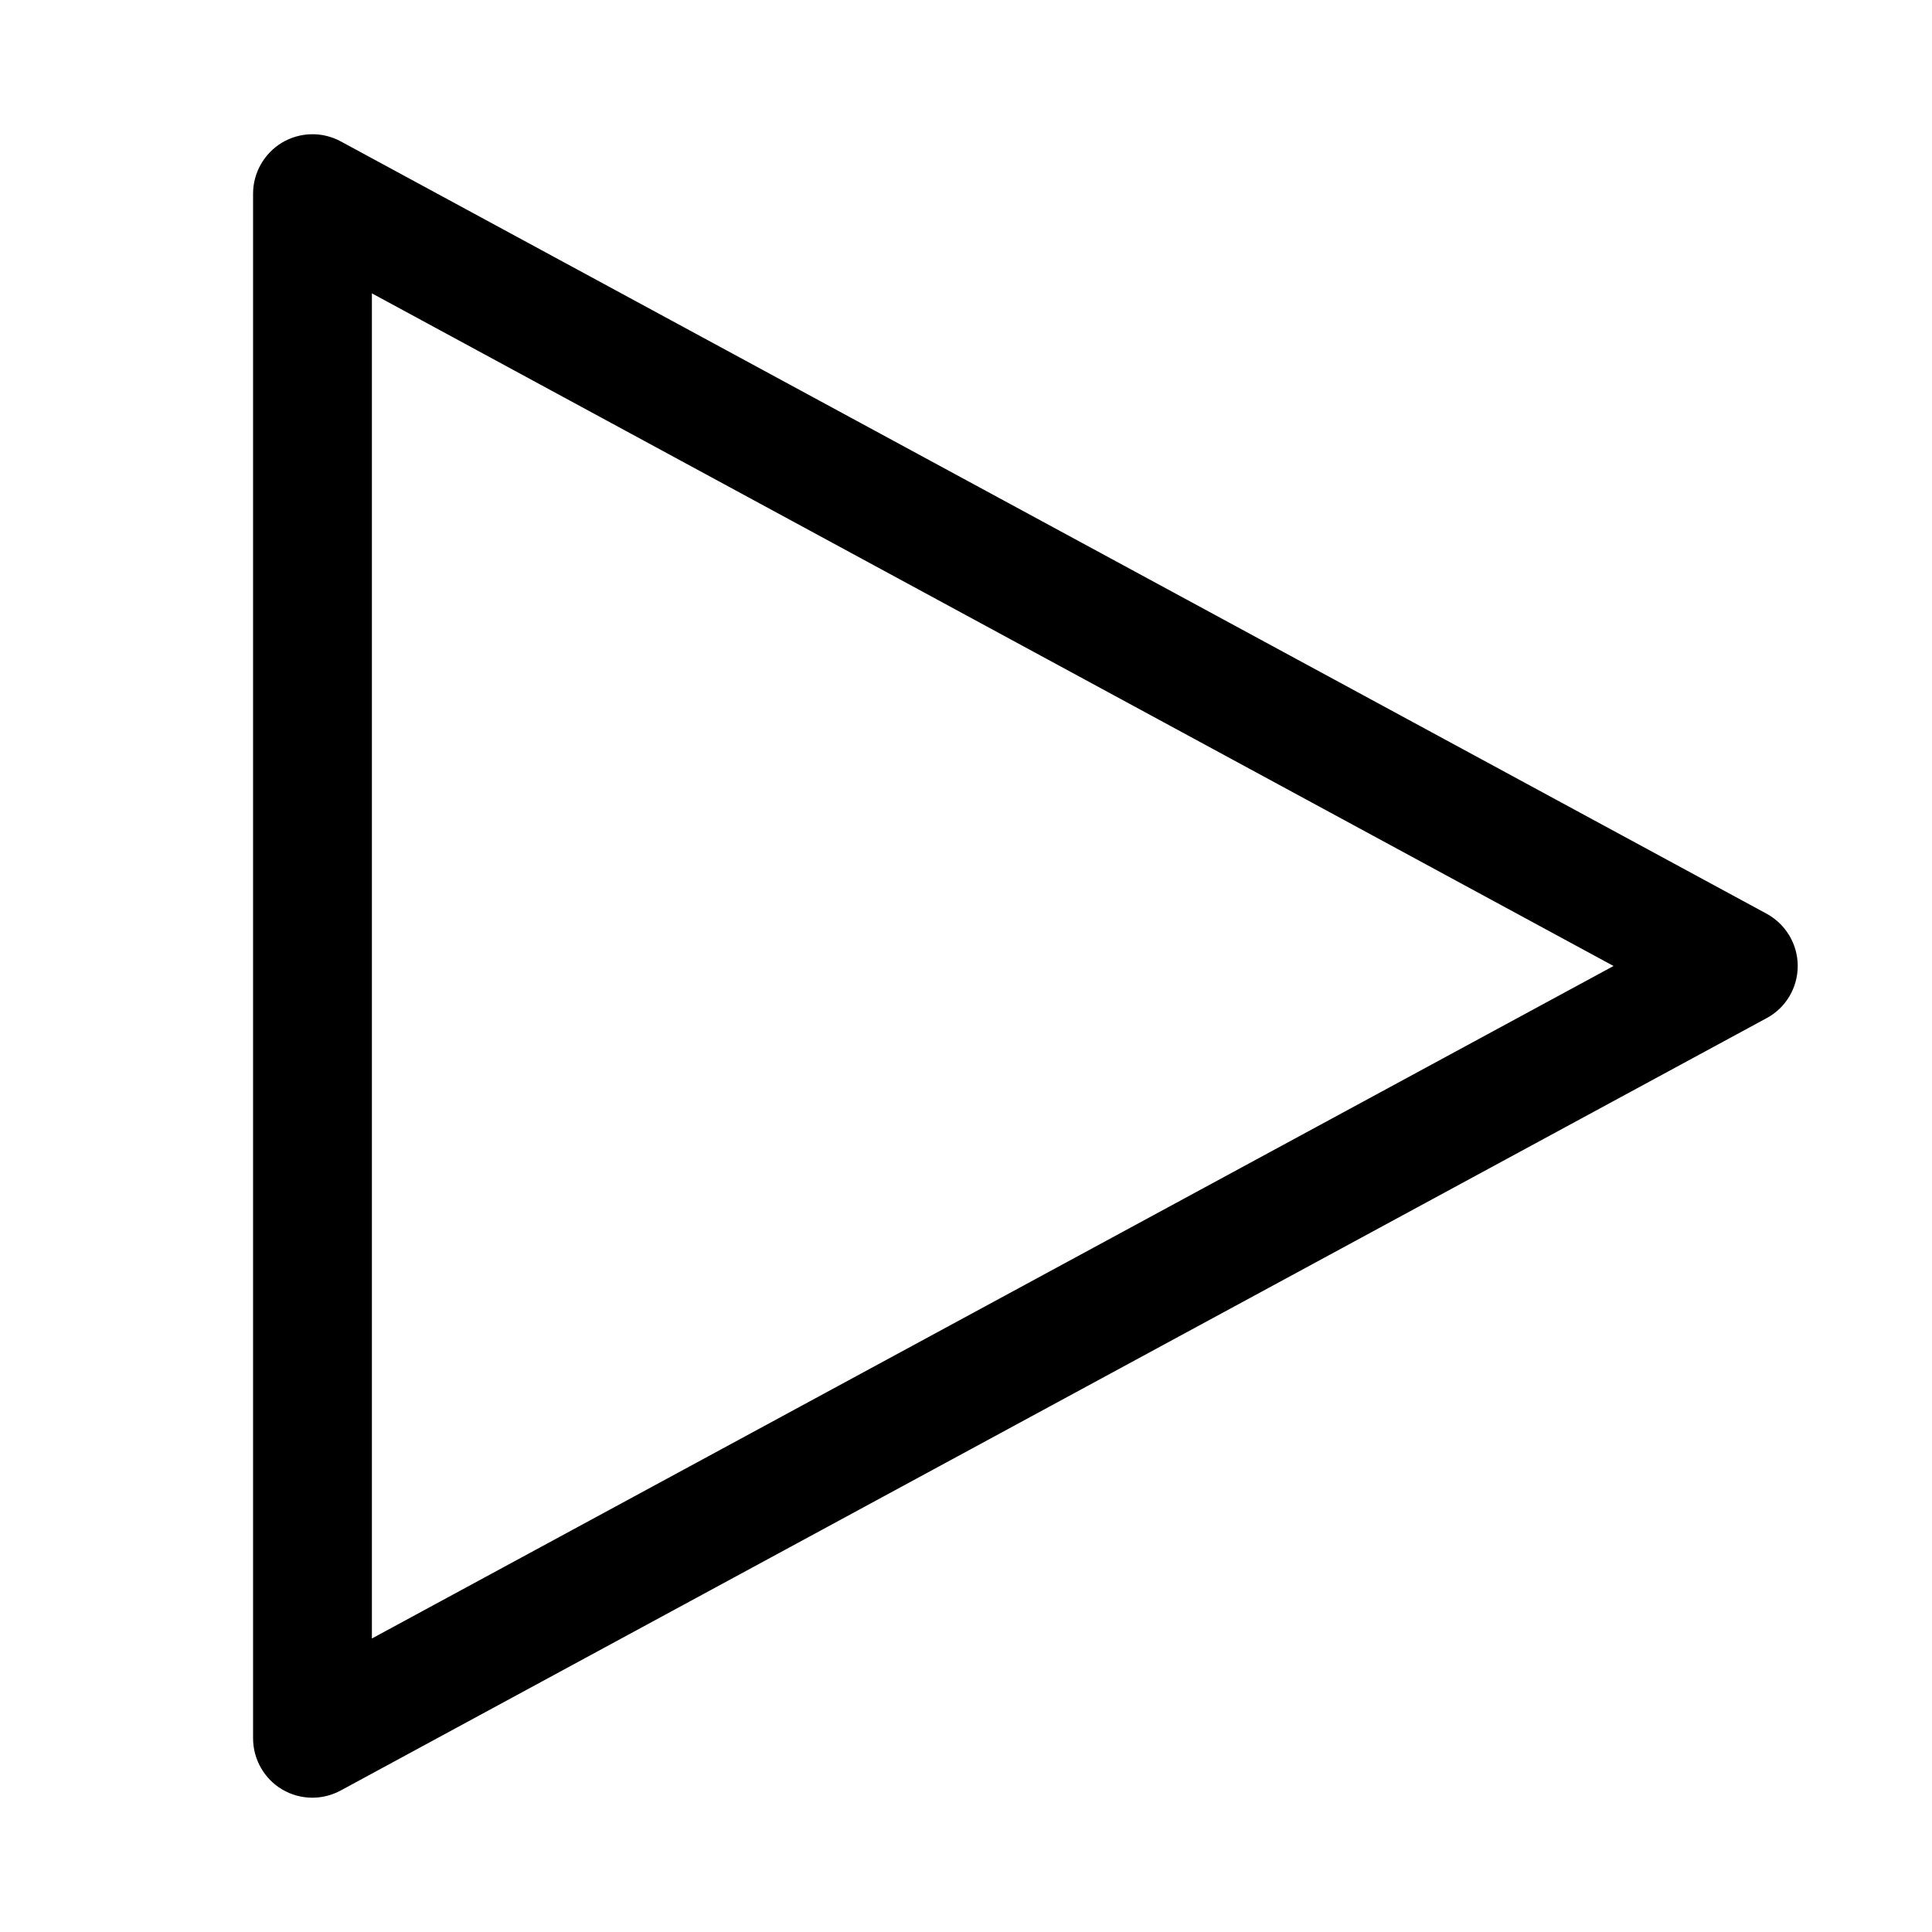 <?xml version="1.0" encoding="UTF-8"?>
<!-- Uploaded to: ICON Repo, www.iconrepo.com, Generator: ICON Repo Mixer Tools -->
<svg fill="#000000" width="800px" height="800px" version="1.1" viewBox="144 144 512 512" xmlns="http://www.w3.org/2000/svg">
 <path d="m226.81 620.41c-2.801 0-5.574-0.723-8.062-2.203-4.75-2.832-7.68-7.996-7.68-13.539v-409.34c0-5.543 2.93-10.676 7.684-13.539 4.785-2.832 10.676-2.961 15.555-0.316l377.86 204.67c5.07 2.769 8.25 8.059 8.25 13.855 0 5.793-3.18 11.117-8.25 13.824l-377.86 204.67c-2.332 1.258-4.914 1.918-7.496 1.918zm15.746-398.67v356.48l329.05-178.22z"/>
</svg>
